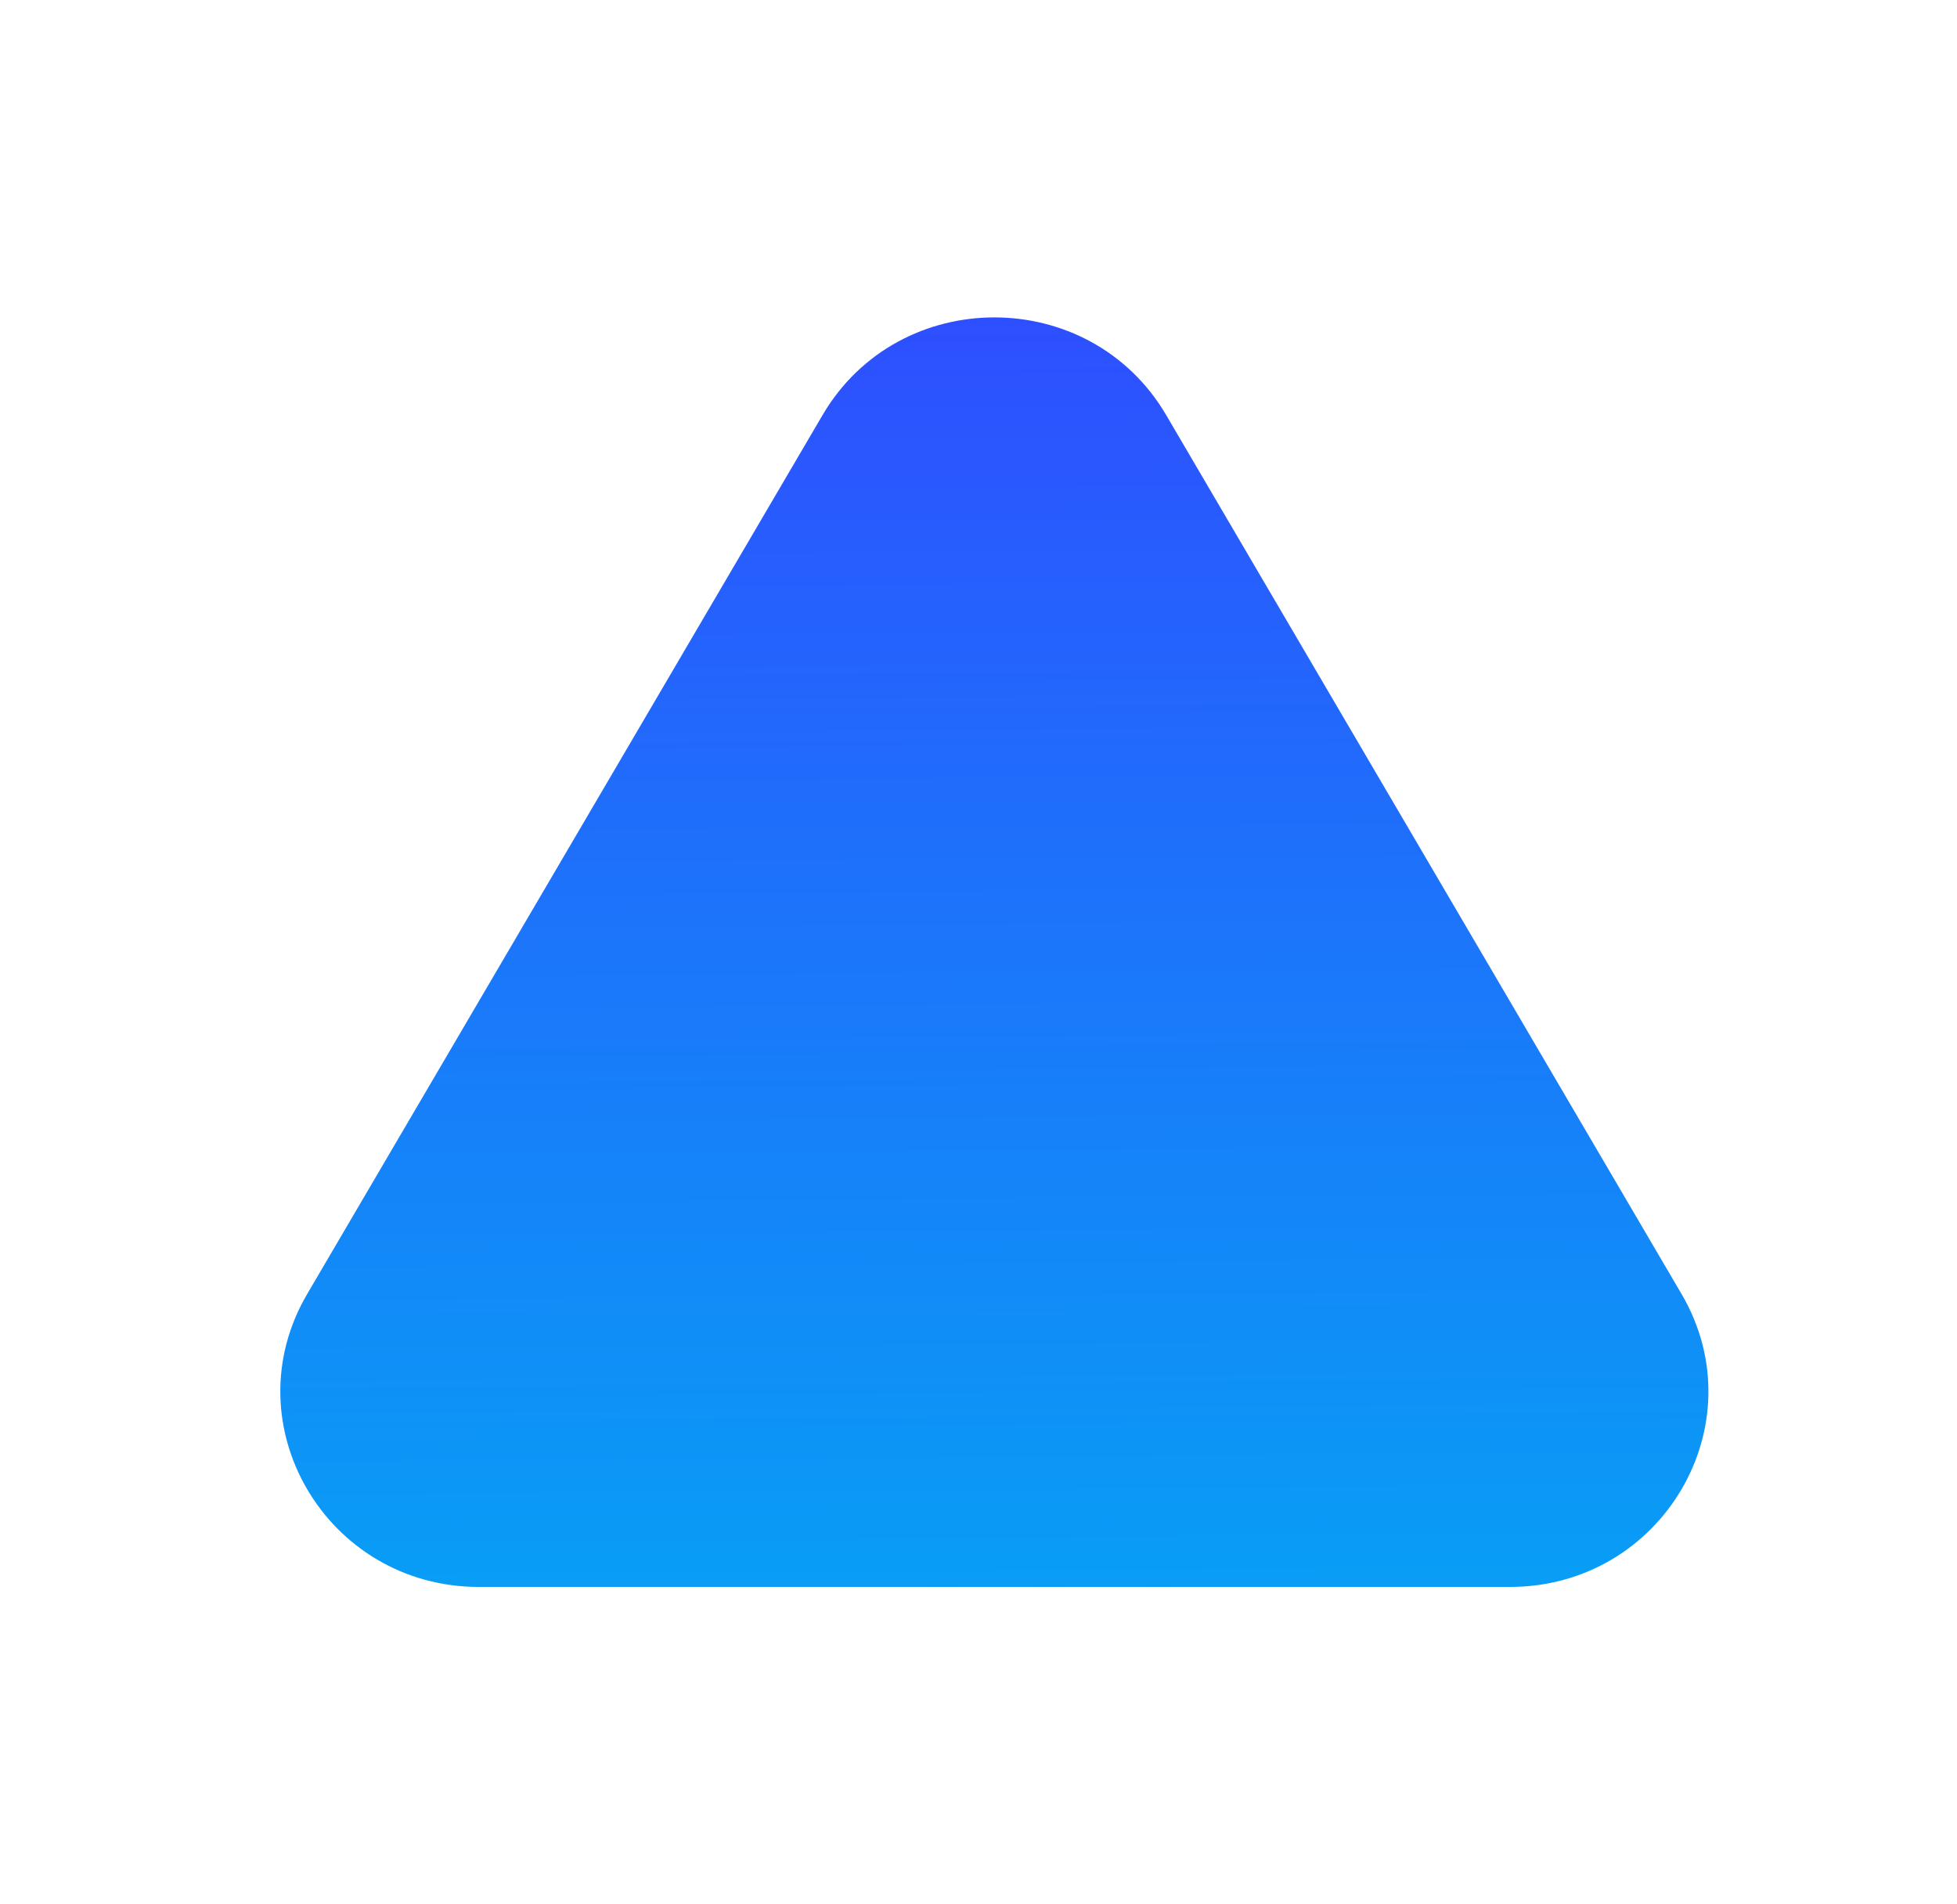 <?xml version="1.0" encoding="UTF-8"?> <svg xmlns="http://www.w3.org/2000/svg" width="37" height="36" viewBox="0 0 37 36" fill="none"><g id="ic-bullet"><path id="Polygon 25" d="M22.048 7.846C20.604 5.385 16.996 5.385 15.552 7.846L5.808 24.462C4.364 26.923 6.169 30 9.056 30L28.544 30C31.431 30 33.236 26.923 31.792 24.462L22.048 7.846Z" fill="url(#paint0_linear_3308_6044)"></path></g><defs><linearGradient id="paint0_linear_3308_6044" x1="18.8" y1="6" x2="19" y2="33.5" gradientUnits="userSpaceOnUse"><stop stop-color="#2E4FFF"></stop><stop offset="1" stop-color="#03A9F4"></stop></linearGradient></defs></svg> 